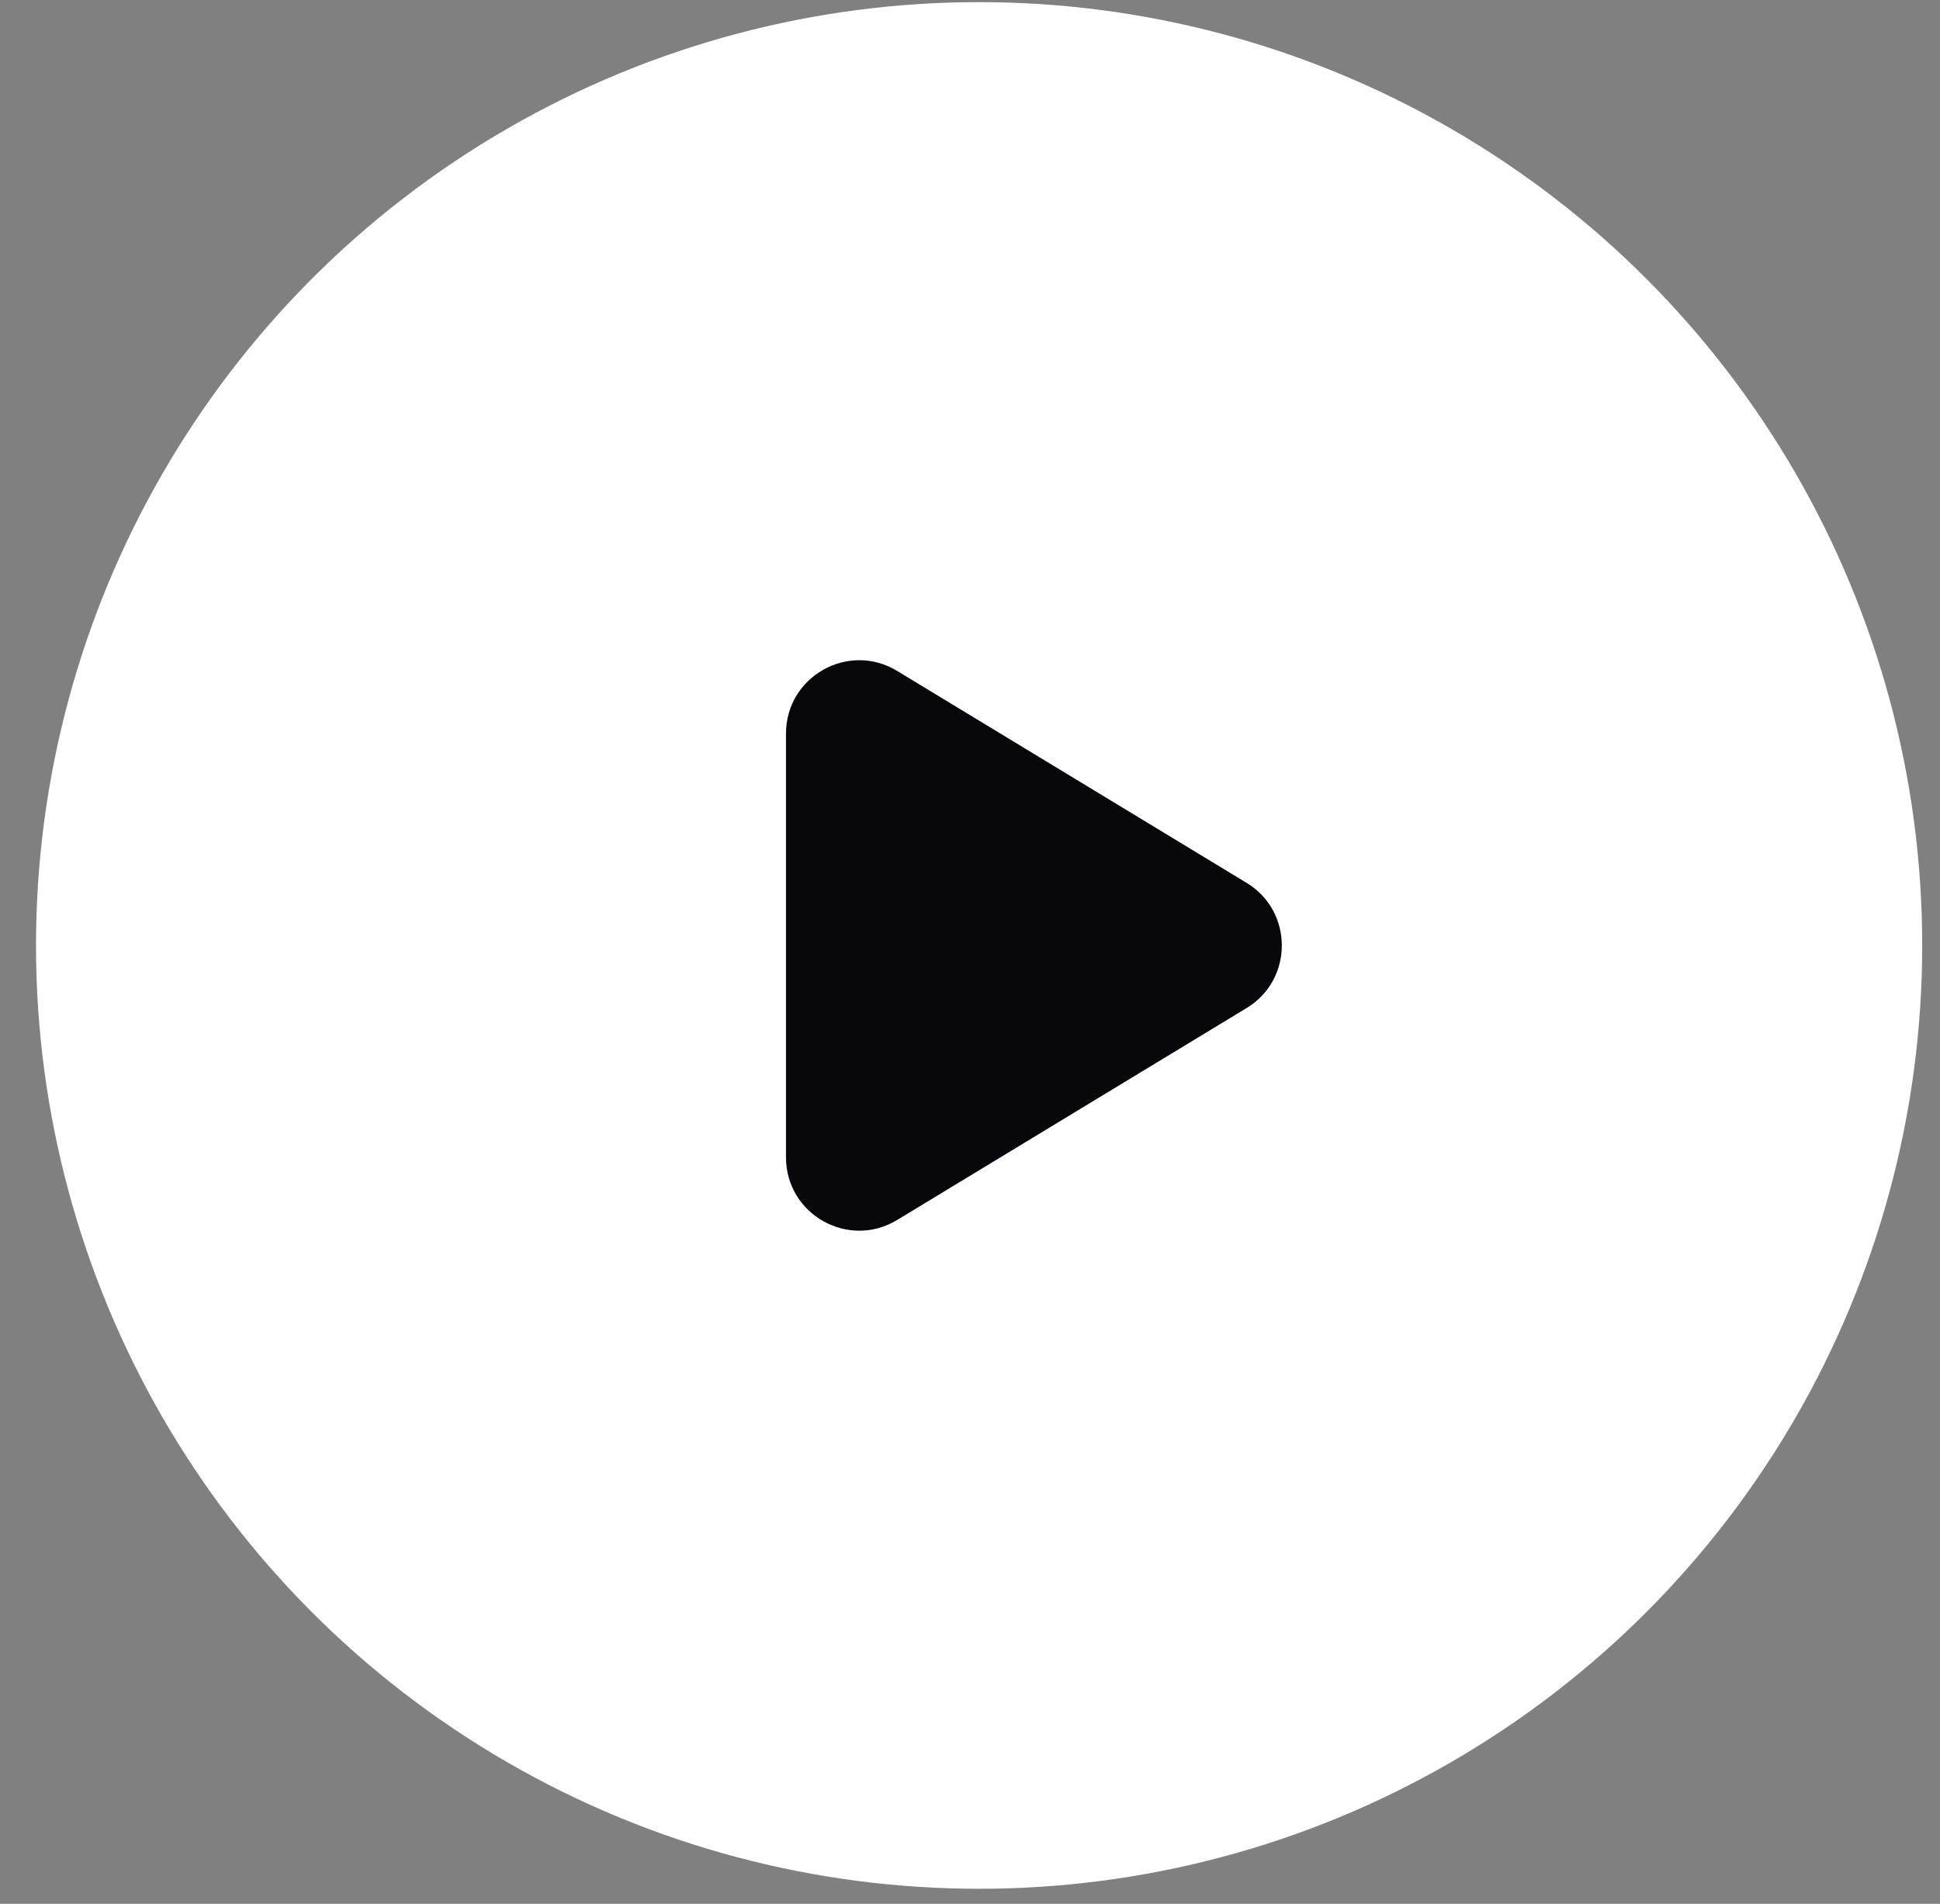 <svg width="53" height="52" fill="none" xmlns="http://www.w3.org/2000/svg"><rect width="100%" height="100%" fill="#808080" stroke="none"/><circle cx="26.749" cy="25.823" r="25.765" fill="#fff"/><path d="M21.473 20.035c0-1.558 1.704-2.518 3.037-1.71l9.546 5.788c1.284.778 1.284 2.642 0 3.42l-9.546 5.788c-1.333.808-3.037-.151-3.037-1.71V20.035z" fill="#08070C"/></svg>